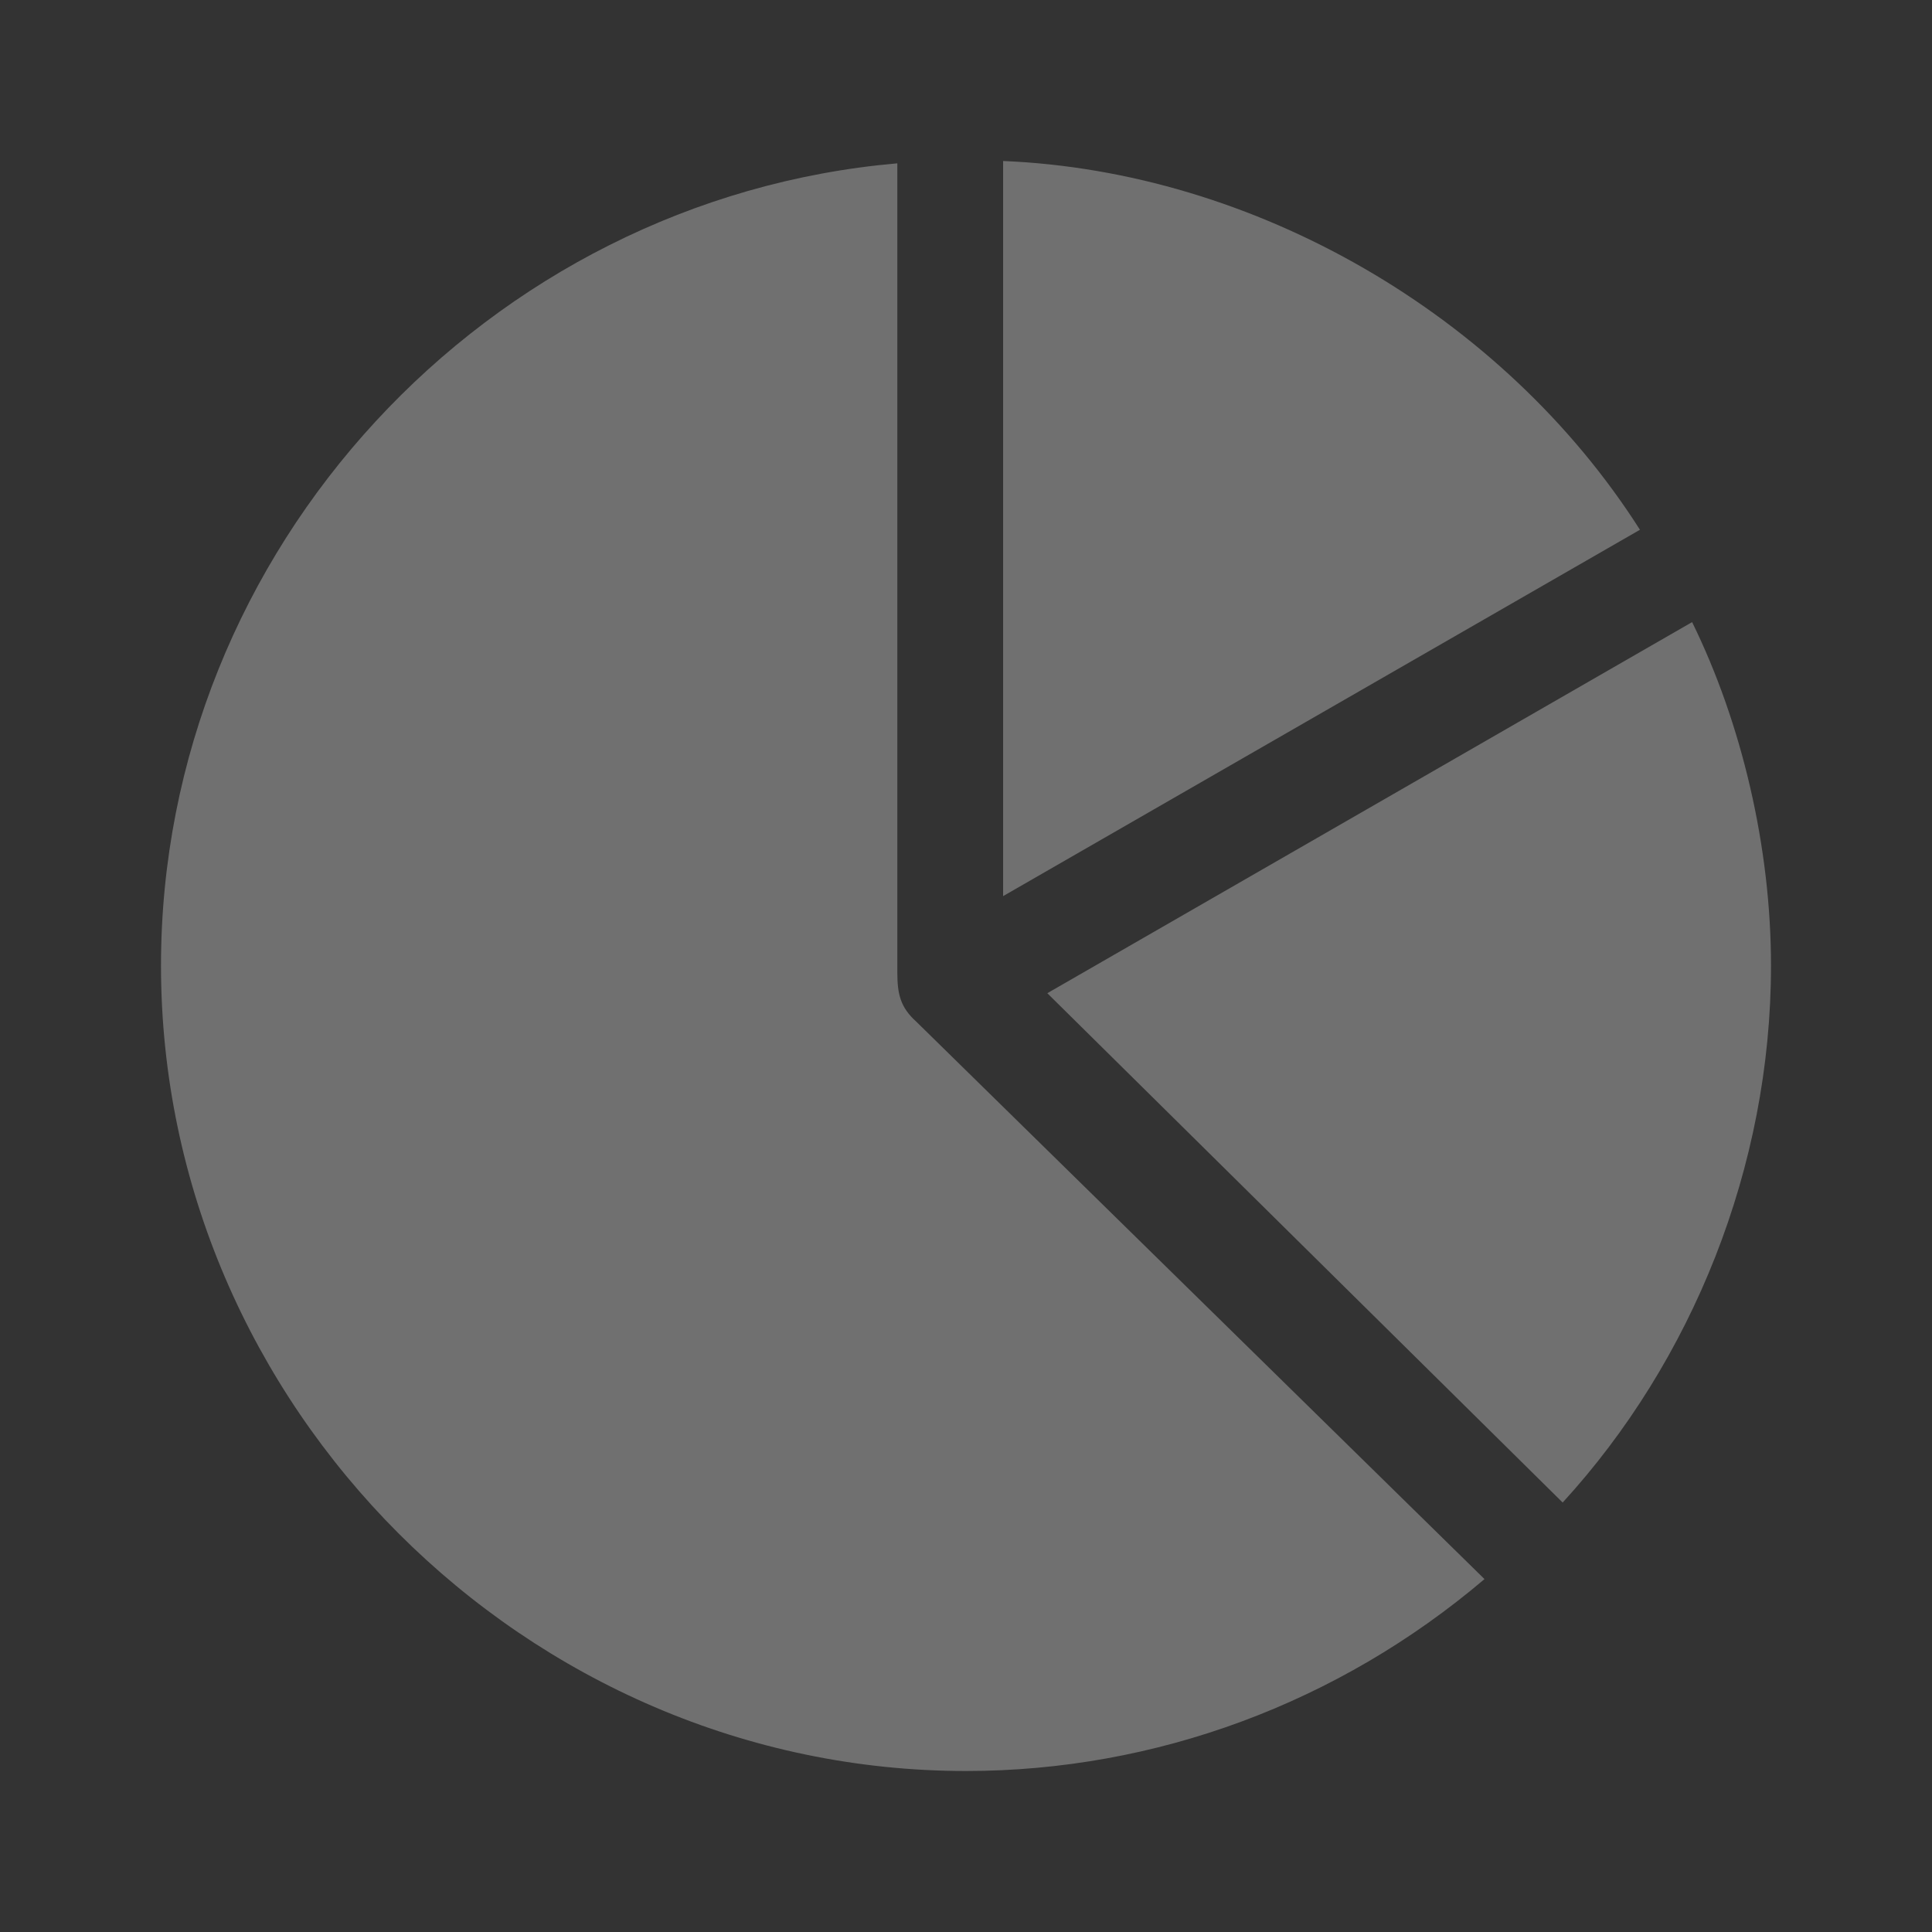 <?xml version="1.0" encoding="UTF-8"?> <svg xmlns="http://www.w3.org/2000/svg" width="24" height="24" viewBox="0 0 24 24" fill="none"><rect x="0" y="0" width="24" height="24" fill="#333333" stroke="none"/><path d="M12 22C14.353 22 16.627 21.157 18.441 19.616L11.382 12.691C11.186 12.515 11.147 12.348 11.147 12.083V2.029C6.059 2.471 2 6.816 2 11.995C2 17.468 6.539 22 12 22ZM22 11.995C22 10.524 21.637 8.984 21.02 7.728L13.01 12.338L19.412 18.665C21.02 16.909 22 14.496 22 11.995ZM12.461 11.132L20.372 6.581C18.667 3.903 15.578 2.128 12.461 2V11.132Z" fill="white" fill-opacity="0.3"></path></svg> 
